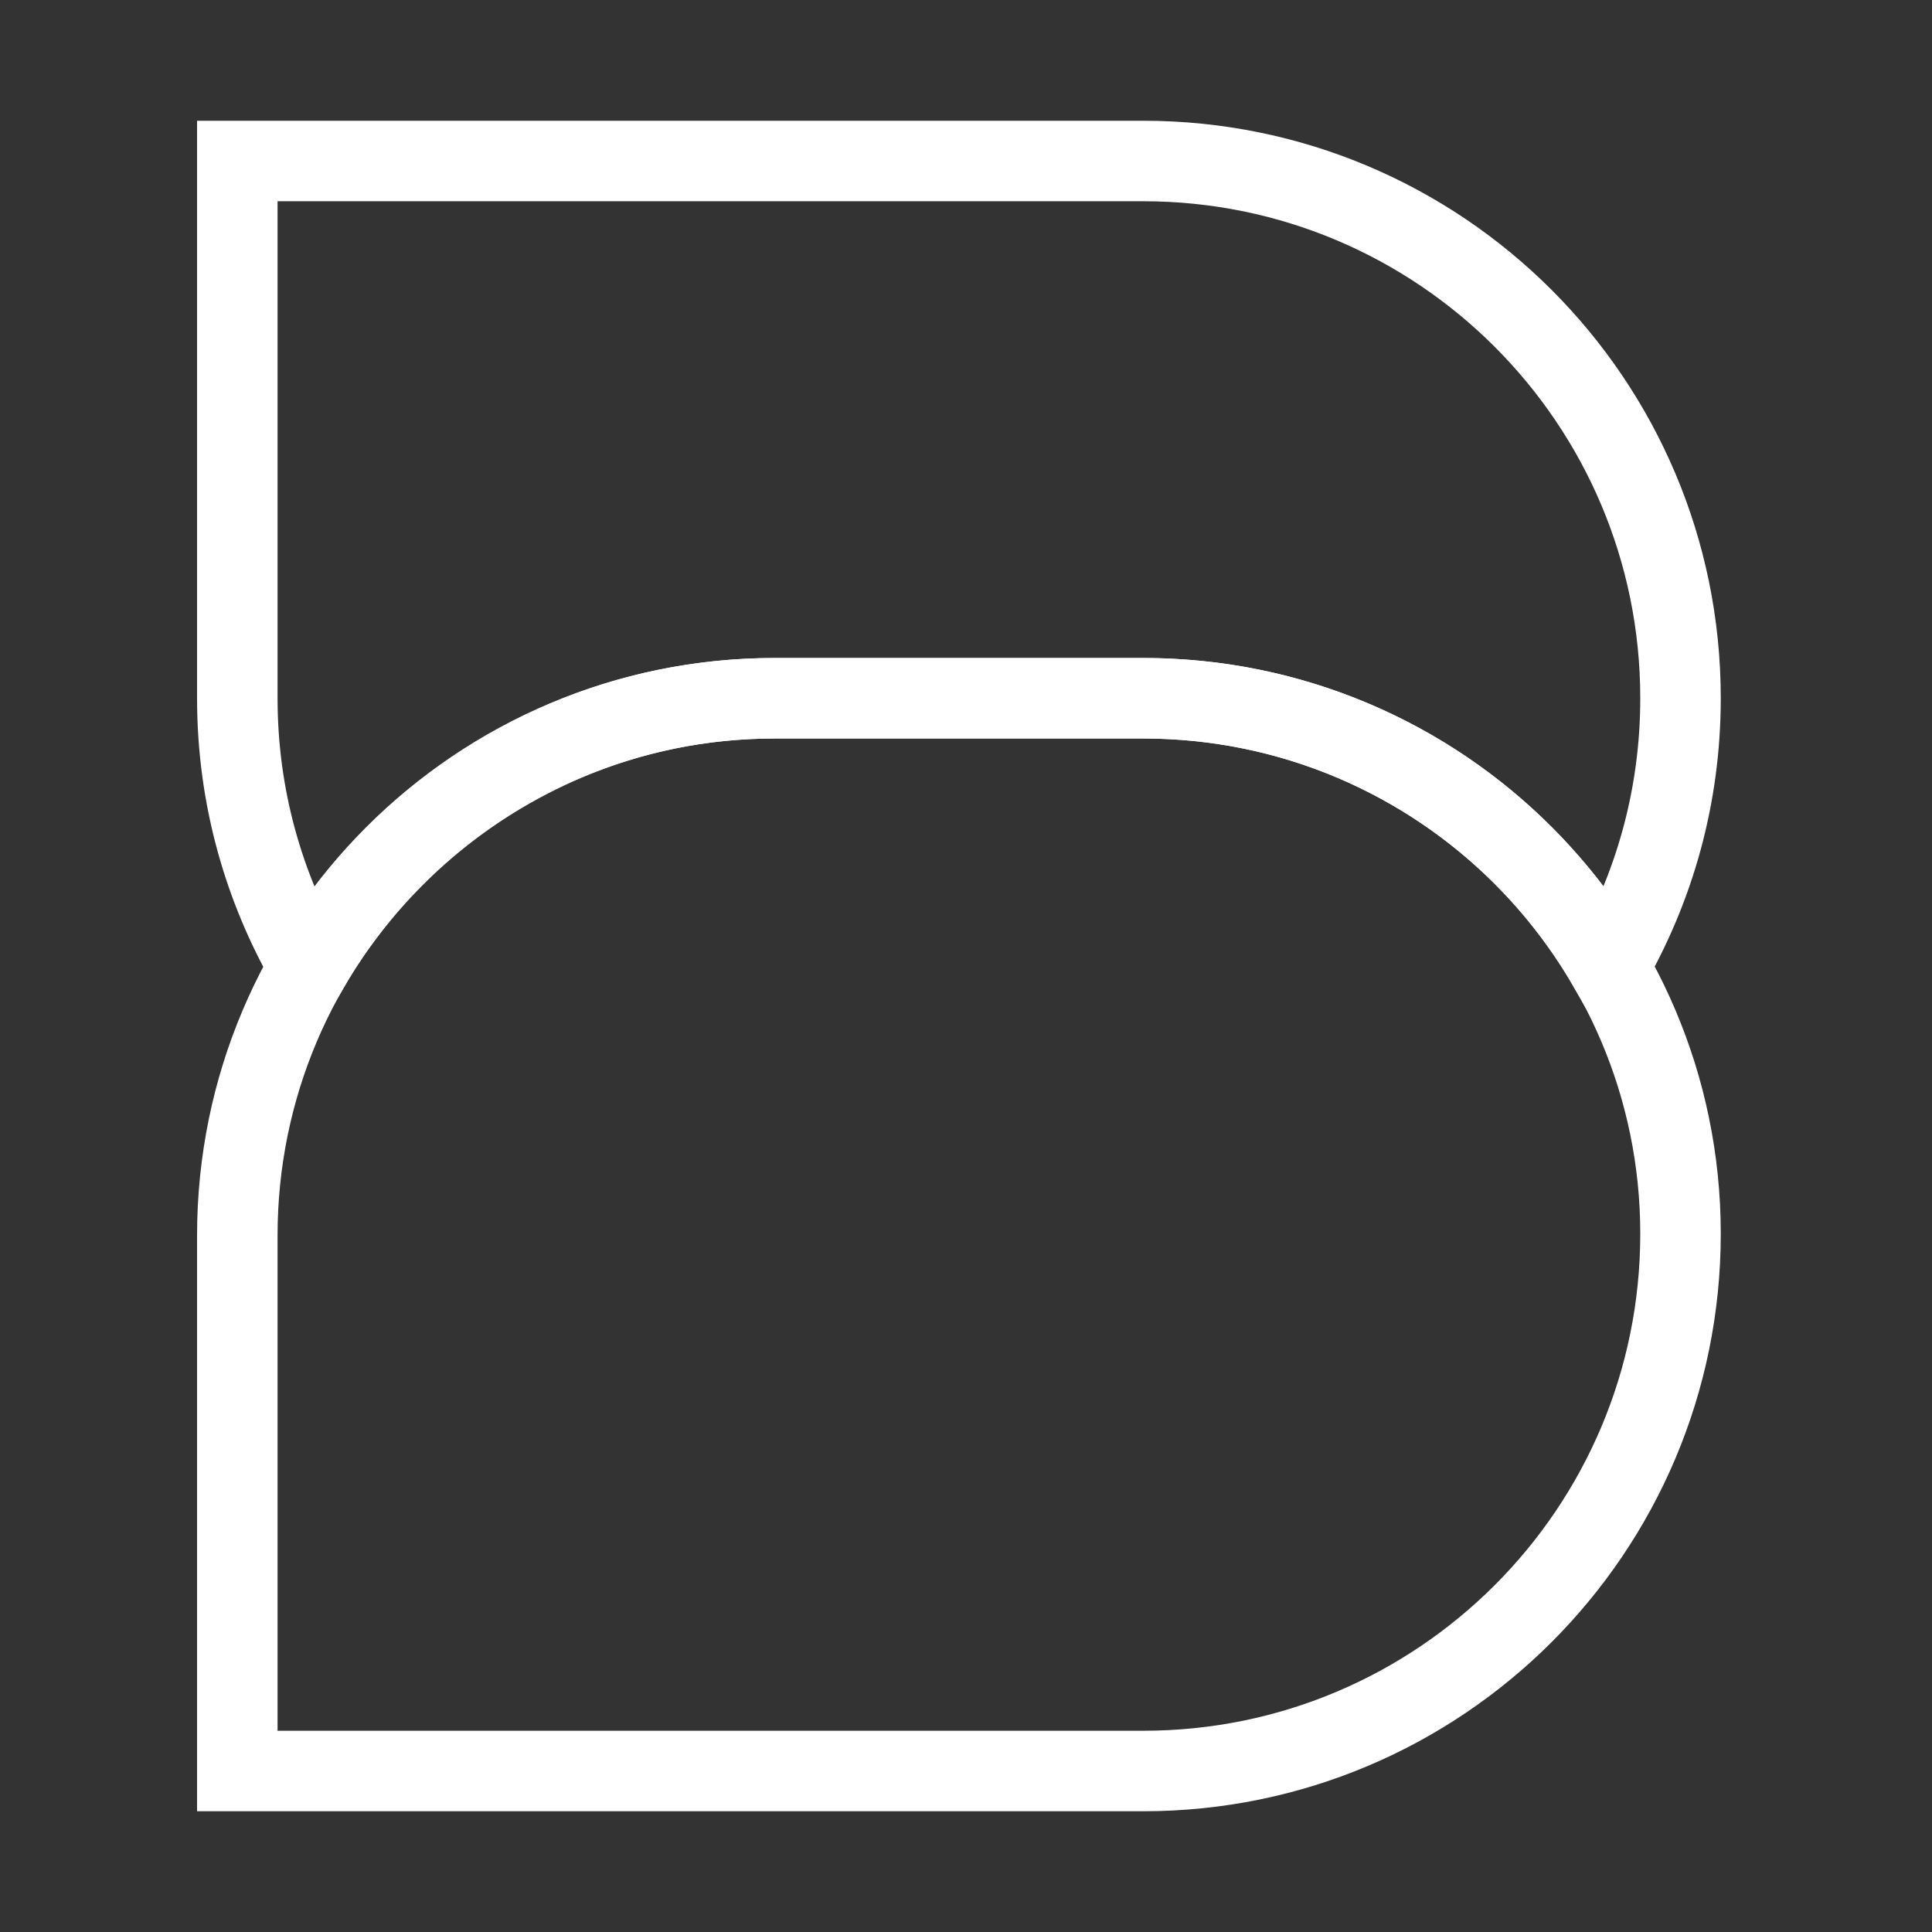 <svg xmlns="http://www.w3.org/2000/svg" width="36" height="36" viewBox="0 0 36 36" fill="none"><rect x="0" y="0" width="36" height="36" fill="#333333" stroke="none"/><path d="M21.303 13.011H14.433C8.904 13.011 4.422 17.493 4.422 23.022V33H21.303C26.832 33 31.314 28.518 31.314 22.989C31.314 17.493 26.832 13.011 21.303 13.011Z" stroke="white" stroke-width="1.5" stroke-miterlimit="10"></path><path d="M21.303 3H4.422V13.011C4.422 14.843 4.913 16.544 5.763 18.017C7.497 15.039 10.736 13.011 14.433 13.011H21.303C25 13.011 28.239 15.007 29.973 18.017C30.824 16.544 31.314 14.843 31.314 13.011C31.314 7.482 26.832 3 21.303 3Z" stroke="white" stroke-width="1.5" stroke-miterlimit="10"></path></svg>